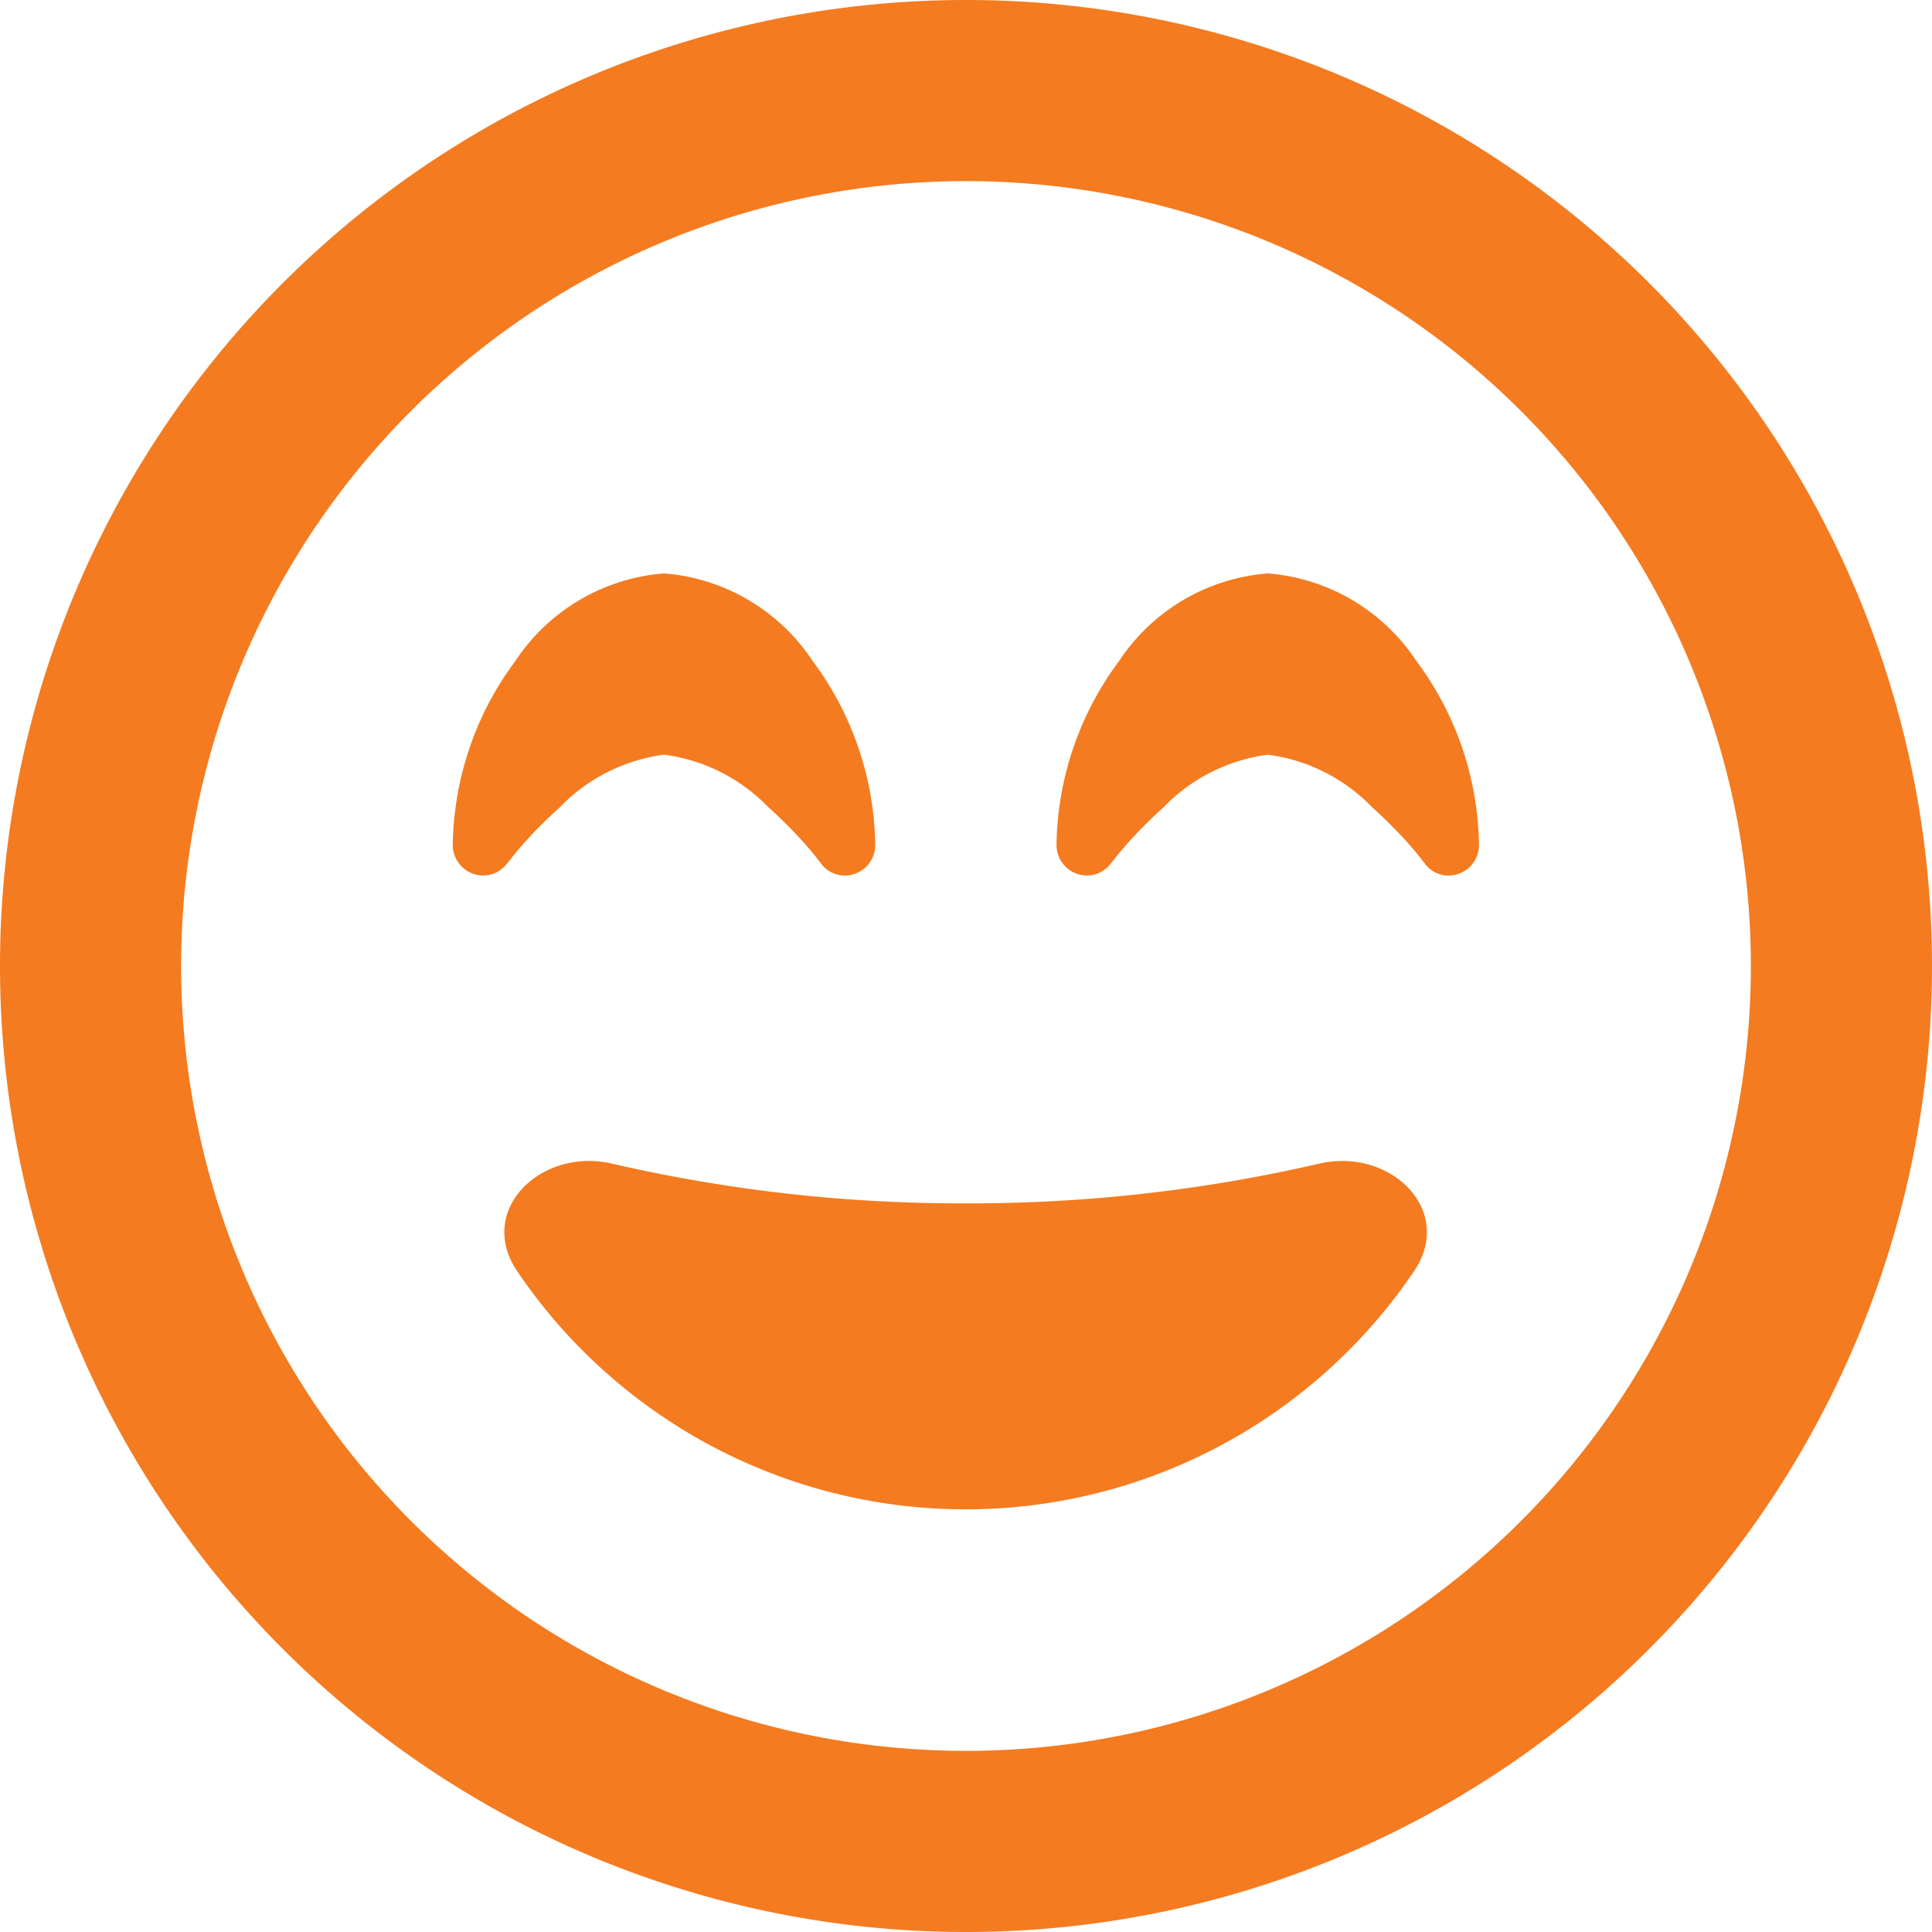 <svg xmlns="http://www.w3.org/2000/svg" width="65" height="65" viewBox="0 0 65 65">
  <path id="Icon_fa-regular-face-grin-beam" data-name="Icon fa-regular-face-grin-beam" d="M58.906,32.5A26.406,26.406,0,1,0,32.5,58.906,26.406,26.406,0,0,0,58.906,32.5ZM0,32.5A32.5,32.5,0,1,1,32.5,65,32.5,32.5,0,0,1,0,32.5Zm44.37,6.652c2.374-.559,4.558,1.523,3.237,3.567a18.21,18.21,0,0,1-30.24,0c-1.32-2.044.863-4.126,3.237-3.567a52.088,52.088,0,0,0,11.883,1.333A52.088,52.088,0,0,0,44.37,39.152ZM27.625,29.047l-.025-.025a1.229,1.229,0,0,1-.089-.114c-.076-.1-.2-.254-.355-.432a15.348,15.348,0,0,0-1.295-1.308,5.947,5.947,0,0,0-3.517-1.777,5.947,5.947,0,0,0-3.517,1.777,15.349,15.349,0,0,0-1.295,1.308c-.152.178-.279.33-.355.432-.038.051-.076.089-.089.114l-.025.025a1.006,1.006,0,0,1-1.13.355,1.026,1.026,0,0,1-.7-.965,10.584,10.584,0,0,1,2.107-6.2,6.608,6.608,0,0,1,5-2.945,6.608,6.608,0,0,1,5,2.945,10.584,10.584,0,0,1,2.107,6.2,1.022,1.022,0,0,1-.7.965.994.994,0,0,1-1.13-.355Zm20.312,0-.025-.025a1.229,1.229,0,0,1-.089-.114c-.076-.1-.2-.254-.355-.432a15.349,15.349,0,0,0-1.295-1.308,5.947,5.947,0,0,0-3.517-1.777,5.947,5.947,0,0,0-3.517,1.777,15.348,15.348,0,0,0-1.295,1.308c-.152.178-.279.33-.355.432-.038.051-.076.089-.089.114l-.025.025a1.006,1.006,0,0,1-1.13.355,1.026,1.026,0,0,1-.7-.965,10.584,10.584,0,0,1,2.107-6.2,6.608,6.608,0,0,1,5-2.945,6.608,6.608,0,0,1,5,2.945,10.584,10.584,0,0,1,2.107,6.2,1.022,1.022,0,0,1-.7.965.994.994,0,0,1-1.13-.355Z" fill="#f47b20"/>
</svg>
